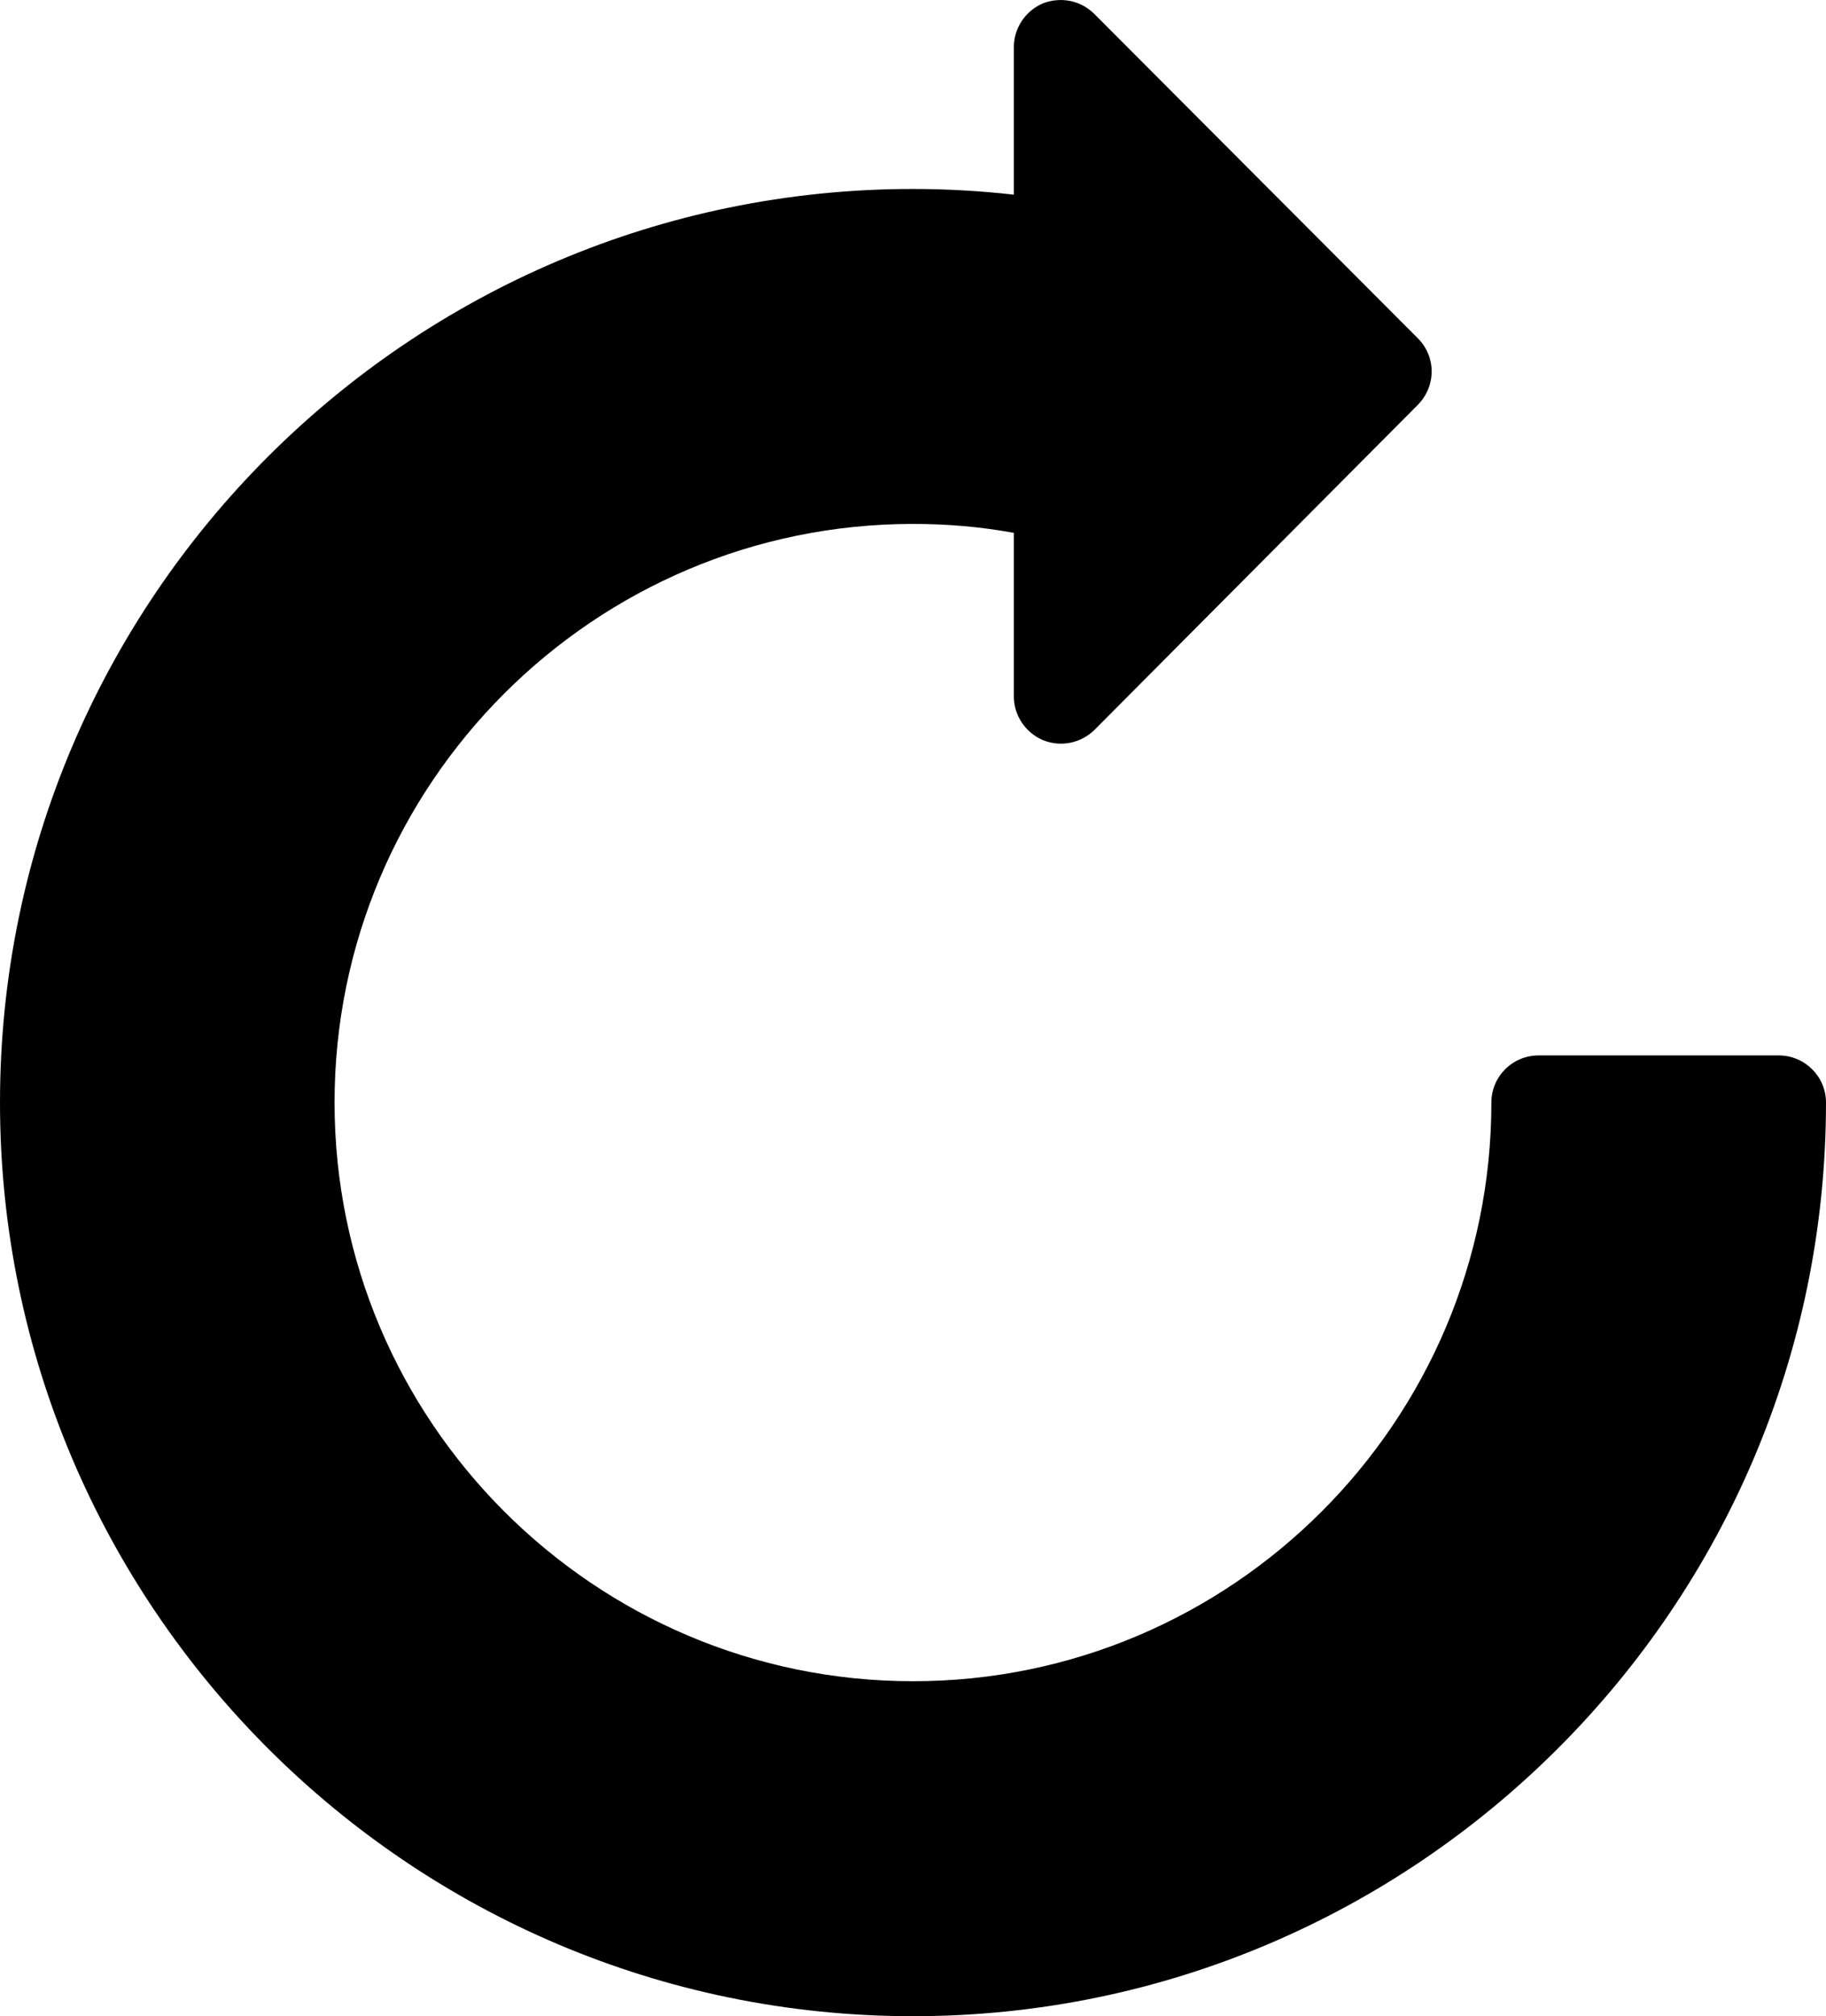 <?xml version="1.0" encoding="iso-8859-1"?>
<!-- Generator: Adobe Illustrator 16.0.0, SVG Export Plug-In . SVG Version: 6.00 Build 0)  -->
<!DOCTYPE svg PUBLIC "-//W3C//DTD SVG 1.1//EN" "http://www.w3.org/Graphics/SVG/1.1/DTD/svg11.dtd">
<svg version="1.1" id="Capa_1" xmlns="http://www.w3.org/2000/svg" xmlns:xlink="http://www.w3.org/1999/xlink" x="0px" y="0px"
	 width="25.609px" height="28.265px" viewBox="0 0 25.609 28.265" style="enable-background:new 0 0 25.609 28.265;"
	 xml:space="preserve">
<path d="M12.805,28.265C5.744,28.265,0,22.515,0,15.456C0,8.396,5.744,2.649,12.805,2.649c0.469,0,0.943,0.027,1.414,0.08v-2.07
	c0-0.266,0.164-0.508,0.406-0.611c0.252-0.098,0.531-0.043,0.723,0.148l4.537,4.547c0.258,0.258,0.258,0.67,0,0.932l-4.535,4.557
	c-0.193,0.188-0.473,0.246-0.725,0.143c-0.242-0.104-0.406-0.344-0.406-0.609V7.47c-0.469-0.086-0.941-0.125-1.414-0.125
	c-4.473,0-8.113,3.639-8.113,8.111c0,4.471,3.641,8.113,8.113,8.113s8.111-3.643,8.111-8.113c0-0.363,0.295-0.66,0.662-0.66h3.369
	c0.365,0,0.662,0.297,0.662,0.66C25.609,22.515,19.861,28.265,12.805,28.265z"/>
<g>
</g>
<g>
</g>
<g>
</g>
<g>
</g>
<g>
</g>
<g>
</g>
<g>
</g>
<g>
</g>
<g>
</g>
<g>
</g>
<g>
</g>
<g>
</g>
<g>
</g>
<g>
</g>
<g>
</g>
</svg>

